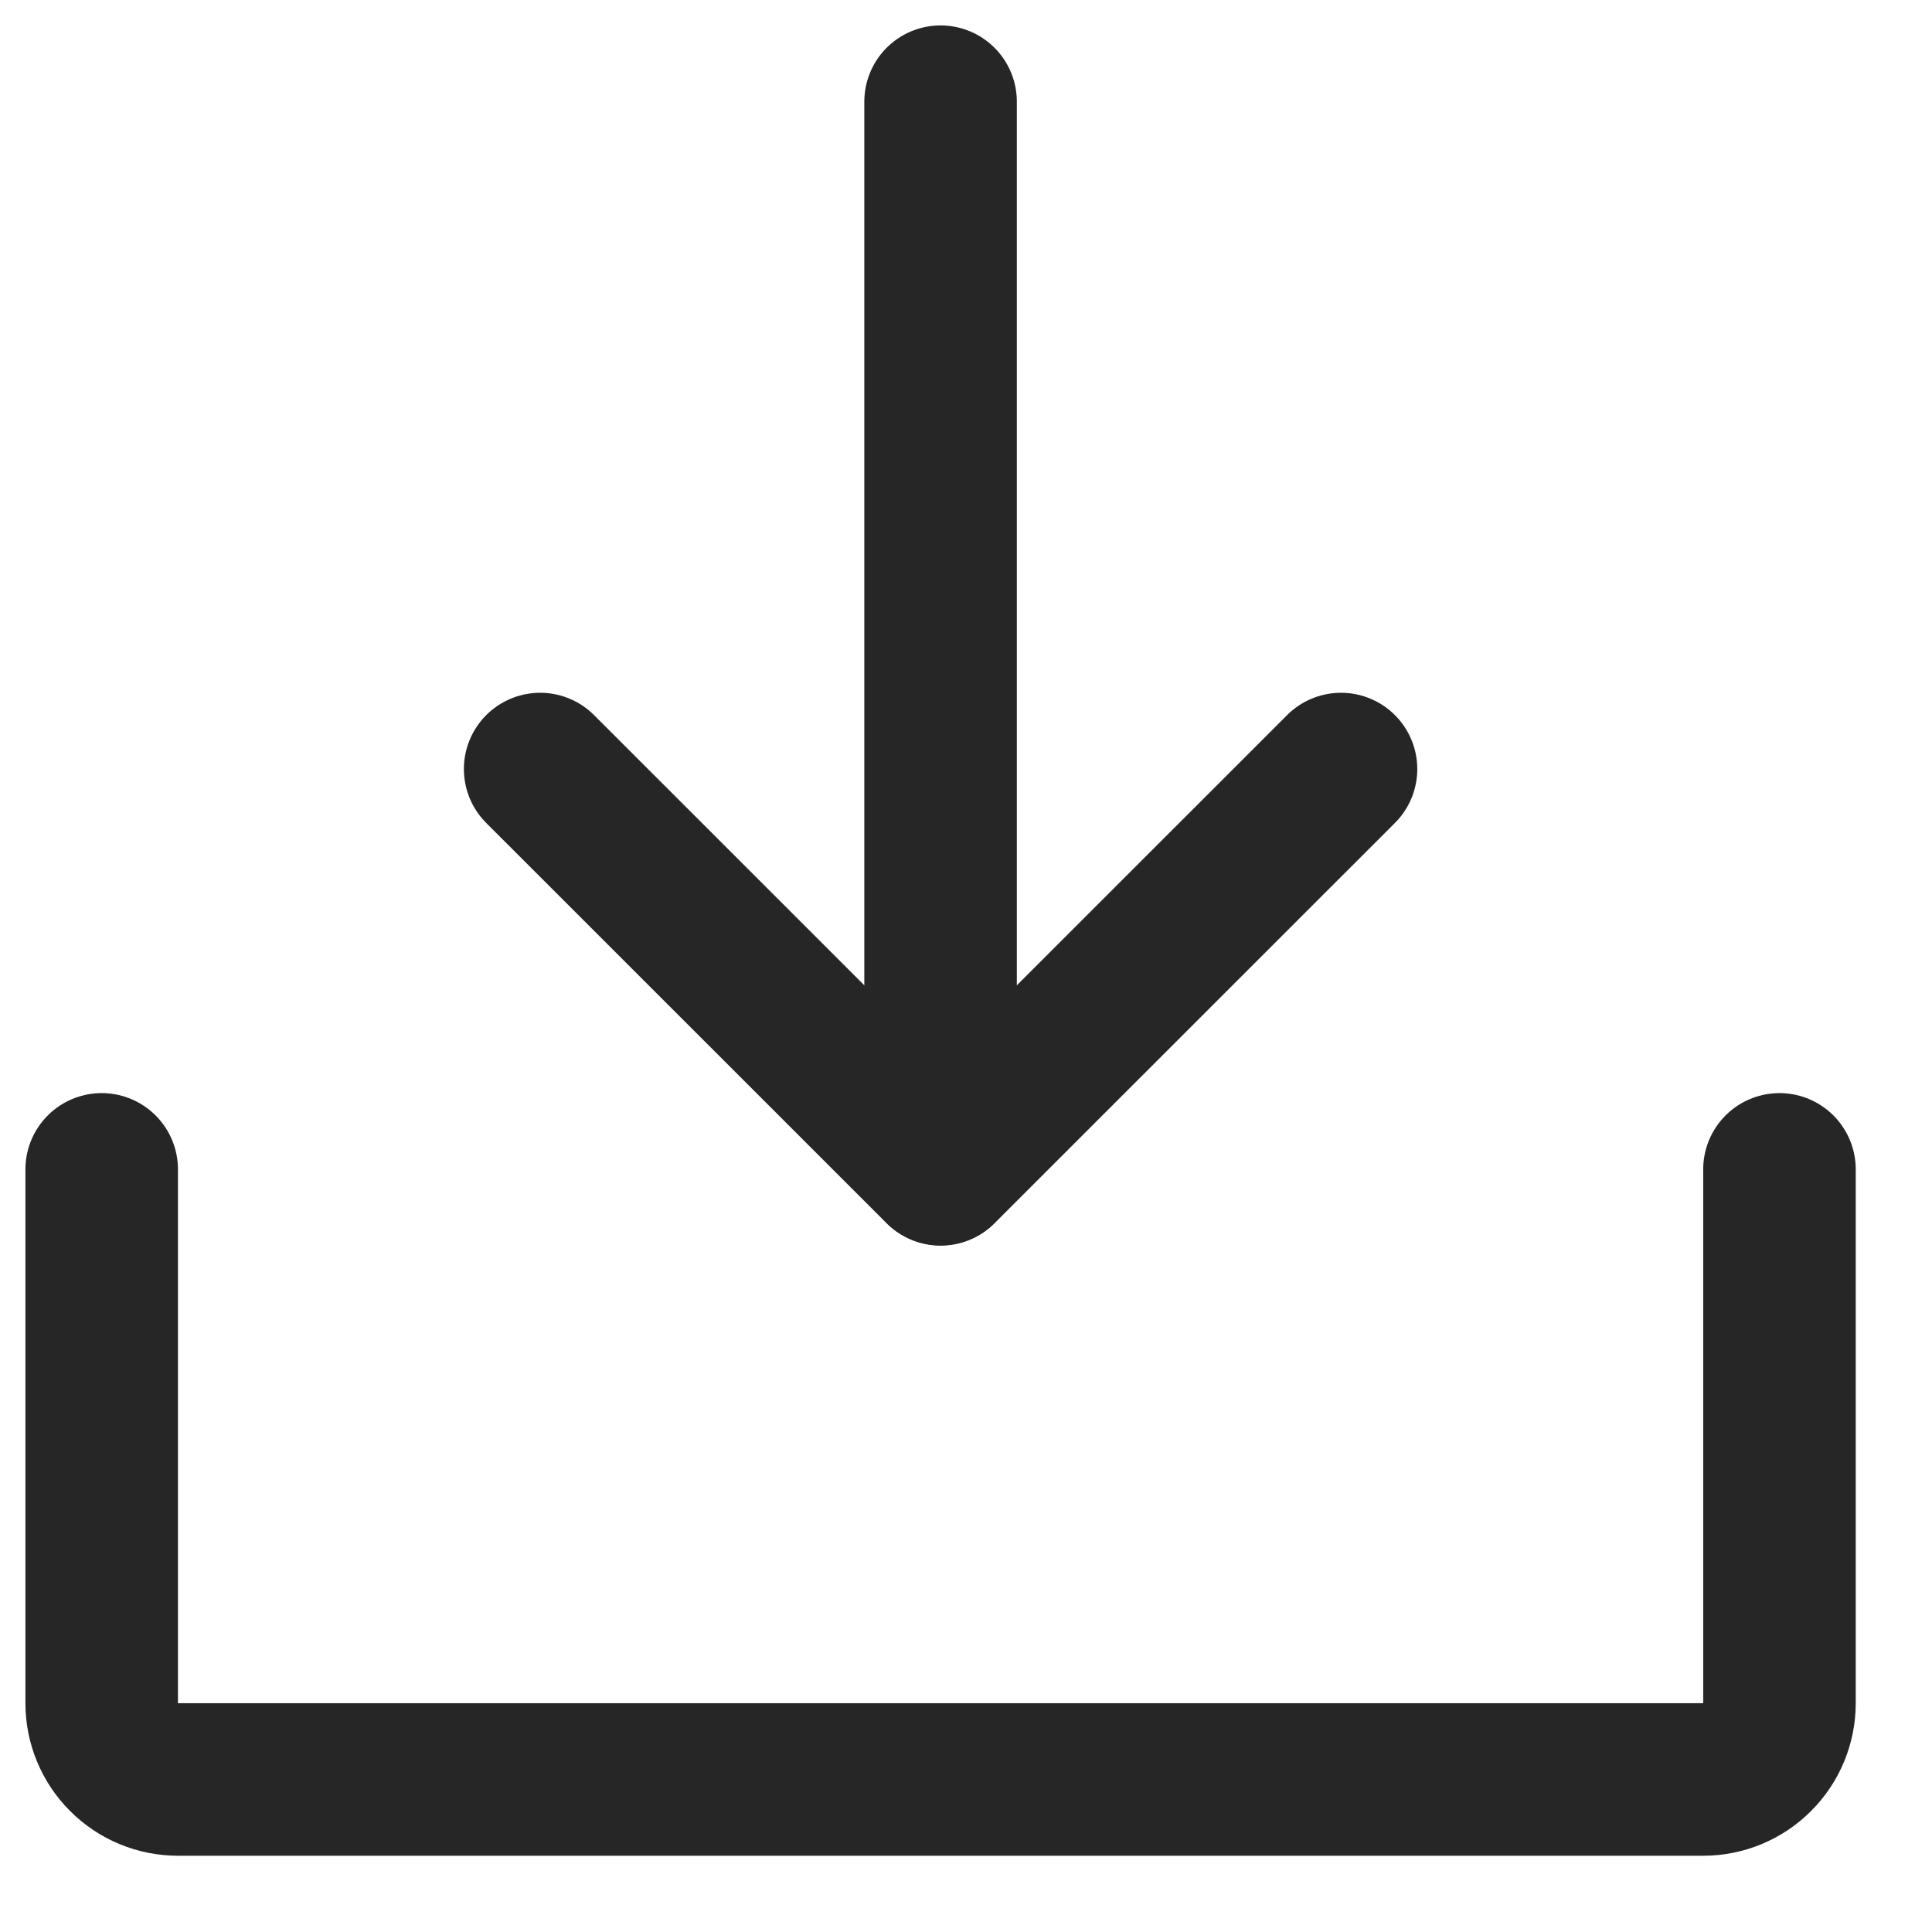 <svg width="19" height="19" viewBox="0 0 19 19" fill="none" xmlns="http://www.w3.org/2000/svg">
<path d="M5.312 7.563L9.25 11.5L13.188 7.563" stroke="#262626" stroke-width="1.5" stroke-linecap="round" stroke-linejoin="round"/>
<path d="M9.25 1V11.497" stroke="#262626" stroke-width="1.5" stroke-linecap="round" stroke-linejoin="round"/>
<path d="M17.5 11.5V16.75C17.5 16.949 17.421 17.14 17.28 17.28C17.14 17.421 16.949 17.5 16.75 17.5H1.75C1.551 17.5 1.36 17.421 1.22 17.28C1.079 17.14 1 16.949 1 16.75V11.5" stroke="#262626" stroke-width="1.5" stroke-linecap="round" stroke-linejoin="round"/>
</svg>
